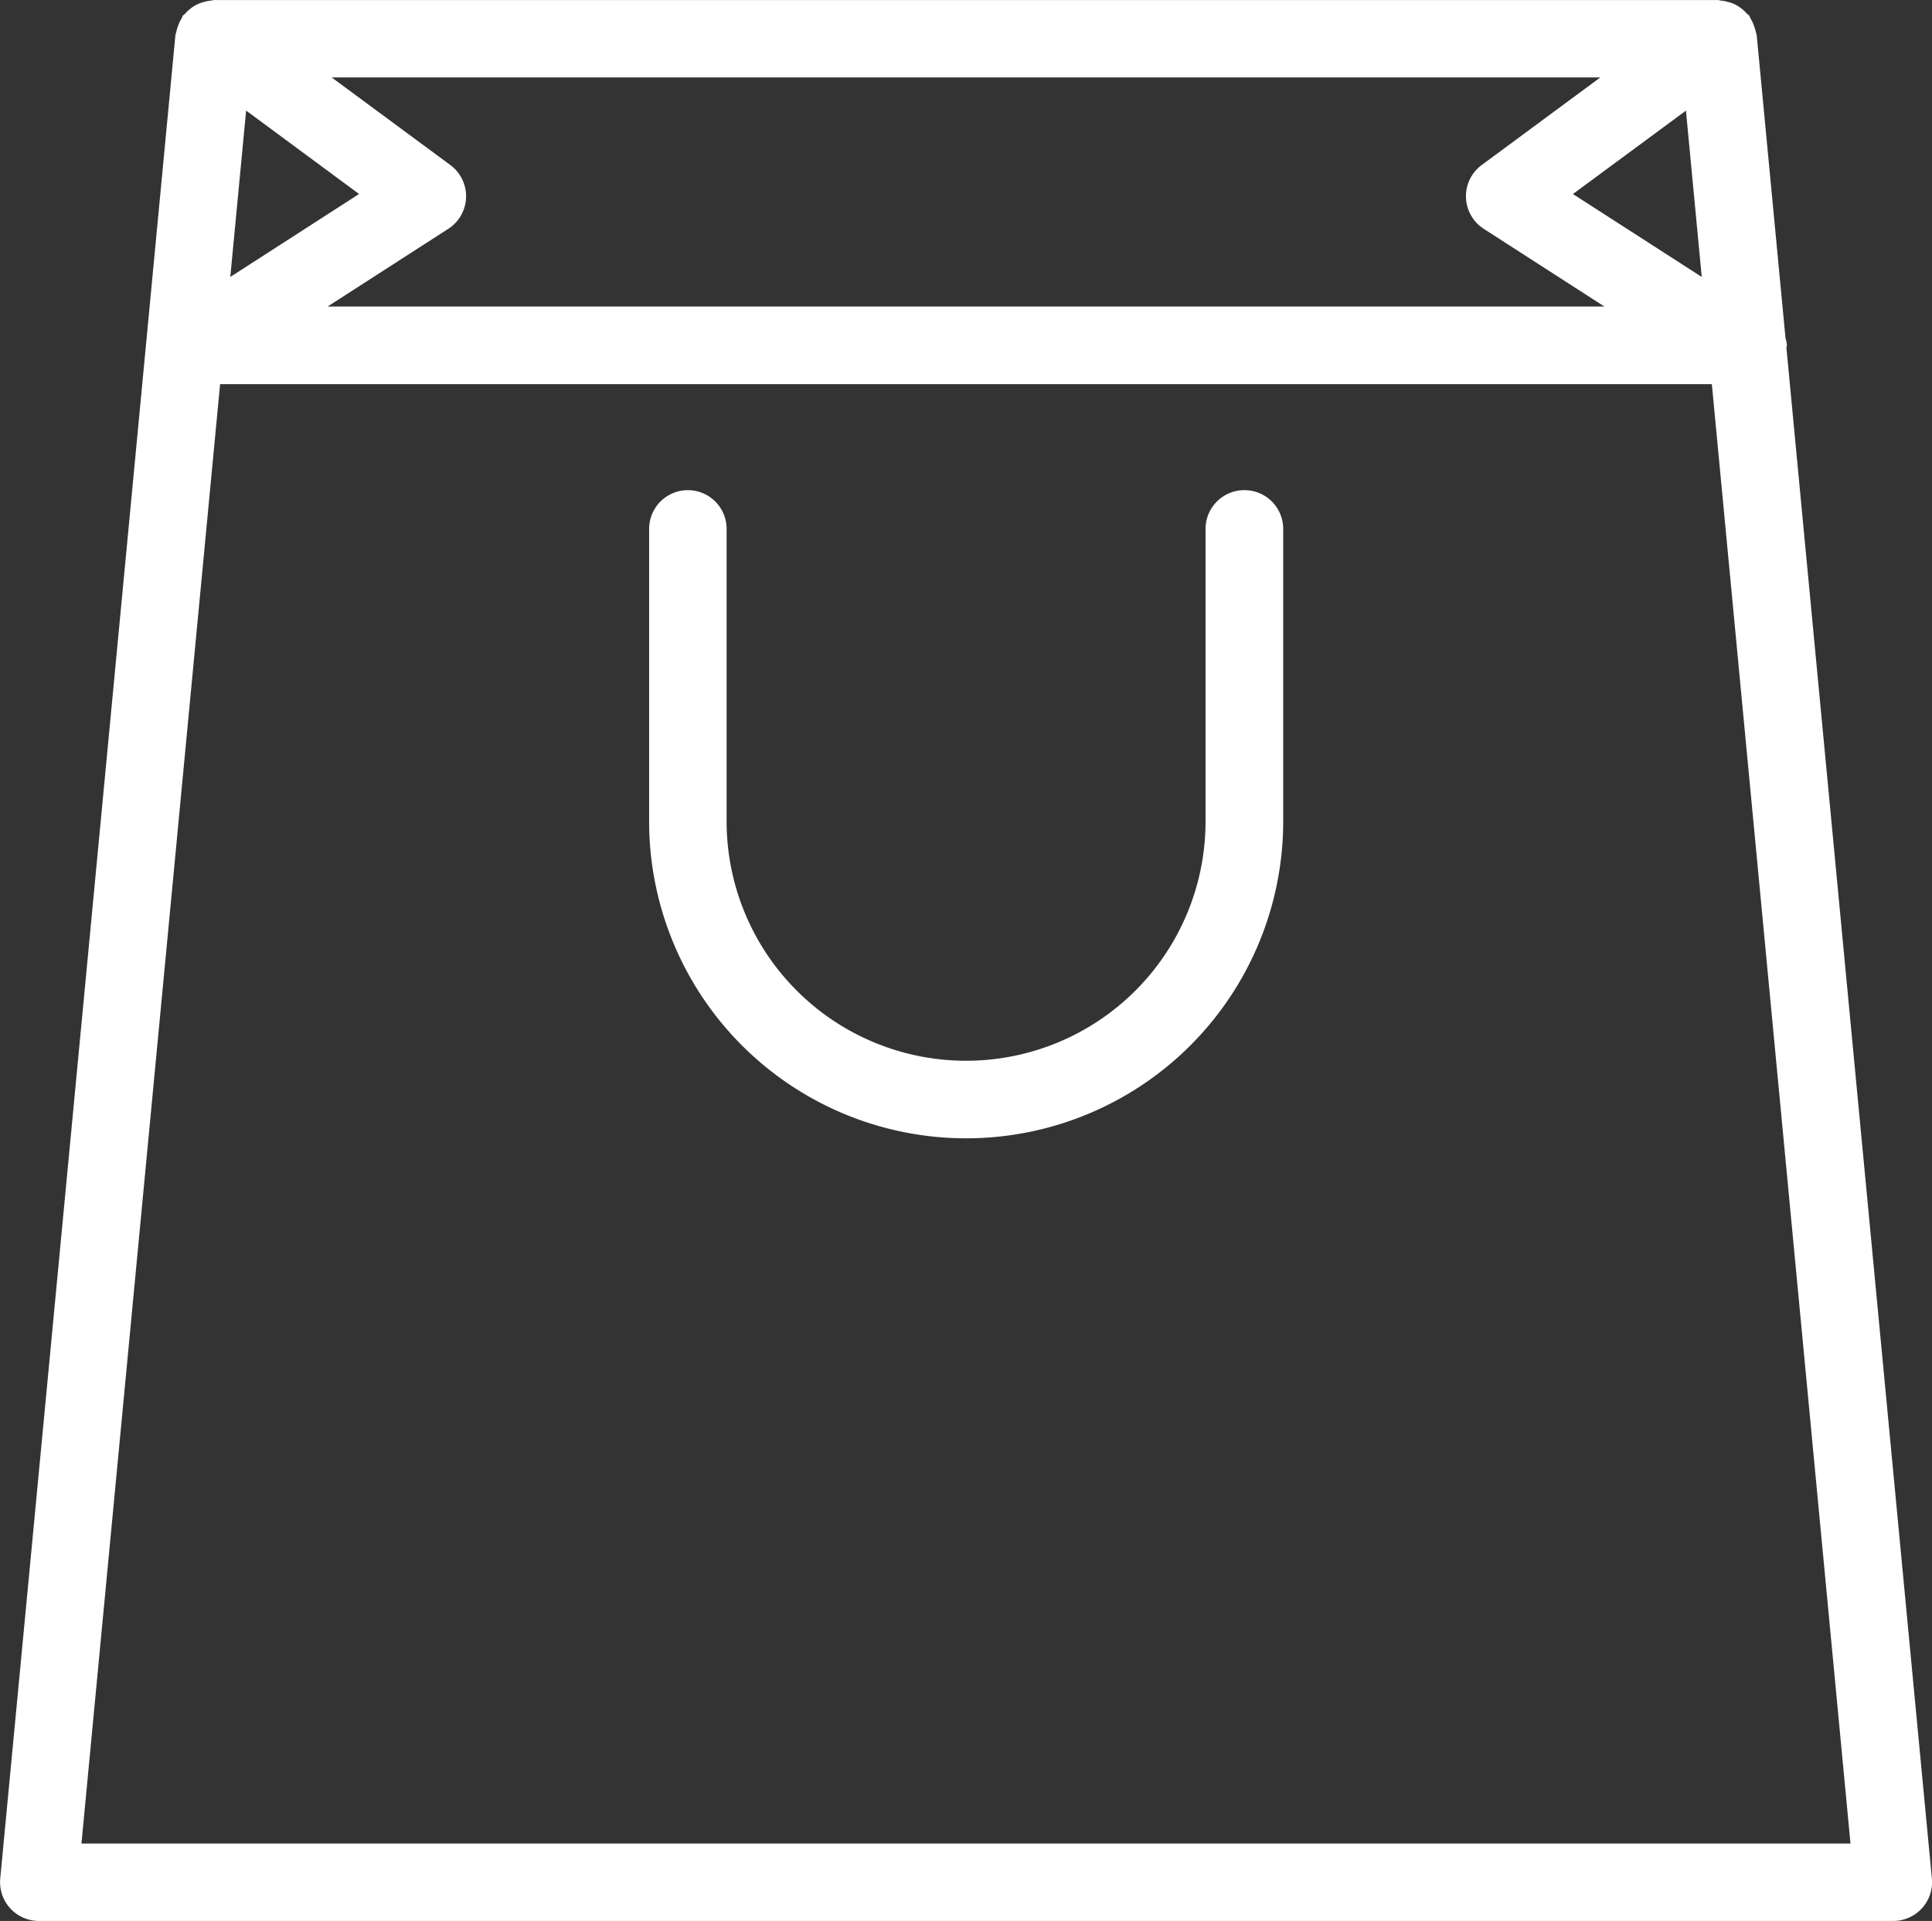 <svg id="グループ_780" data-name="グループ 780" xmlns="http://www.w3.org/2000/svg" width="47.6" height="47.332" viewBox="0 0 47.6 47.332">
  <rect x="0" y="0" width="47.6" height="47.332" fill="#333333" stroke="none"/>
  <g id="グループ_531" data-name="グループ 531" transform="translate(0 0)">
    <path id="パス_119" data-name="パス 119" d="M562.725,358.891c0-.021.013-.04.013-.062a.9.9,0,0,0-.035-.173l-.71-7.469c0-.024-.016-.045-.019-.068a1.139,1.139,0,0,0-.045-.154,1,1,0,0,0-.089-.191c-.013-.021-.016-.043-.03-.064s-.041-.033-.061-.054a.944.944,0,0,0-.156-.142,1.043,1.043,0,0,0-.134-.083.9.9,0,0,0-.178-.062.76.76,0,0,0-.167-.032c-.025,0-.046-.014-.072-.014H523.983c-.025,0-.048.013-.073.014a.93.93,0,0,0-.162.03.962.962,0,0,0-.183.065.863.863,0,0,0-.132.081.938.938,0,0,0-.156.142c-.019.021-.044.032-.06.054s-.017.043-.03.064a.914.914,0,0,0-.089.191,1.113,1.113,0,0,0-.045.154.551.551,0,0,0-.019.068l-4.316,45.422a.956.956,0,0,0,.95,1.046h45.691a.956.956,0,0,0,.95-1.046Zm-37.949-5.844,2.783,2.055-3.173,2.044Zm4.981,2.913a.955.955,0,0,0,.051-1.571l-2.924-2.159H558.14l-2.923,2.159a.955.955,0,0,0,.051,1.571l2.971,1.914H526.785Zm30.882,1.186-3.173-2.043,2.784-2.055Zm-39.92,38.6,3.416-35.959h36.753l3.416,35.959Z" transform="translate(-518.712 -350.322)" fill="#fff"/>
    <path id="パス_120" data-name="パス 120" d="M543.424,357.908a.956.956,0,0,0-.955.955v7.205a5.9,5.9,0,1,1-11.8,0v-7.205a.954.954,0,1,0-1.909,0v7.205a7.811,7.811,0,1,0,15.622,0v-7.205A.955.955,0,0,0,543.424,357.908Z" transform="translate(-512.767 -345.831)" fill="#fff"/>
  </g>
</svg>
